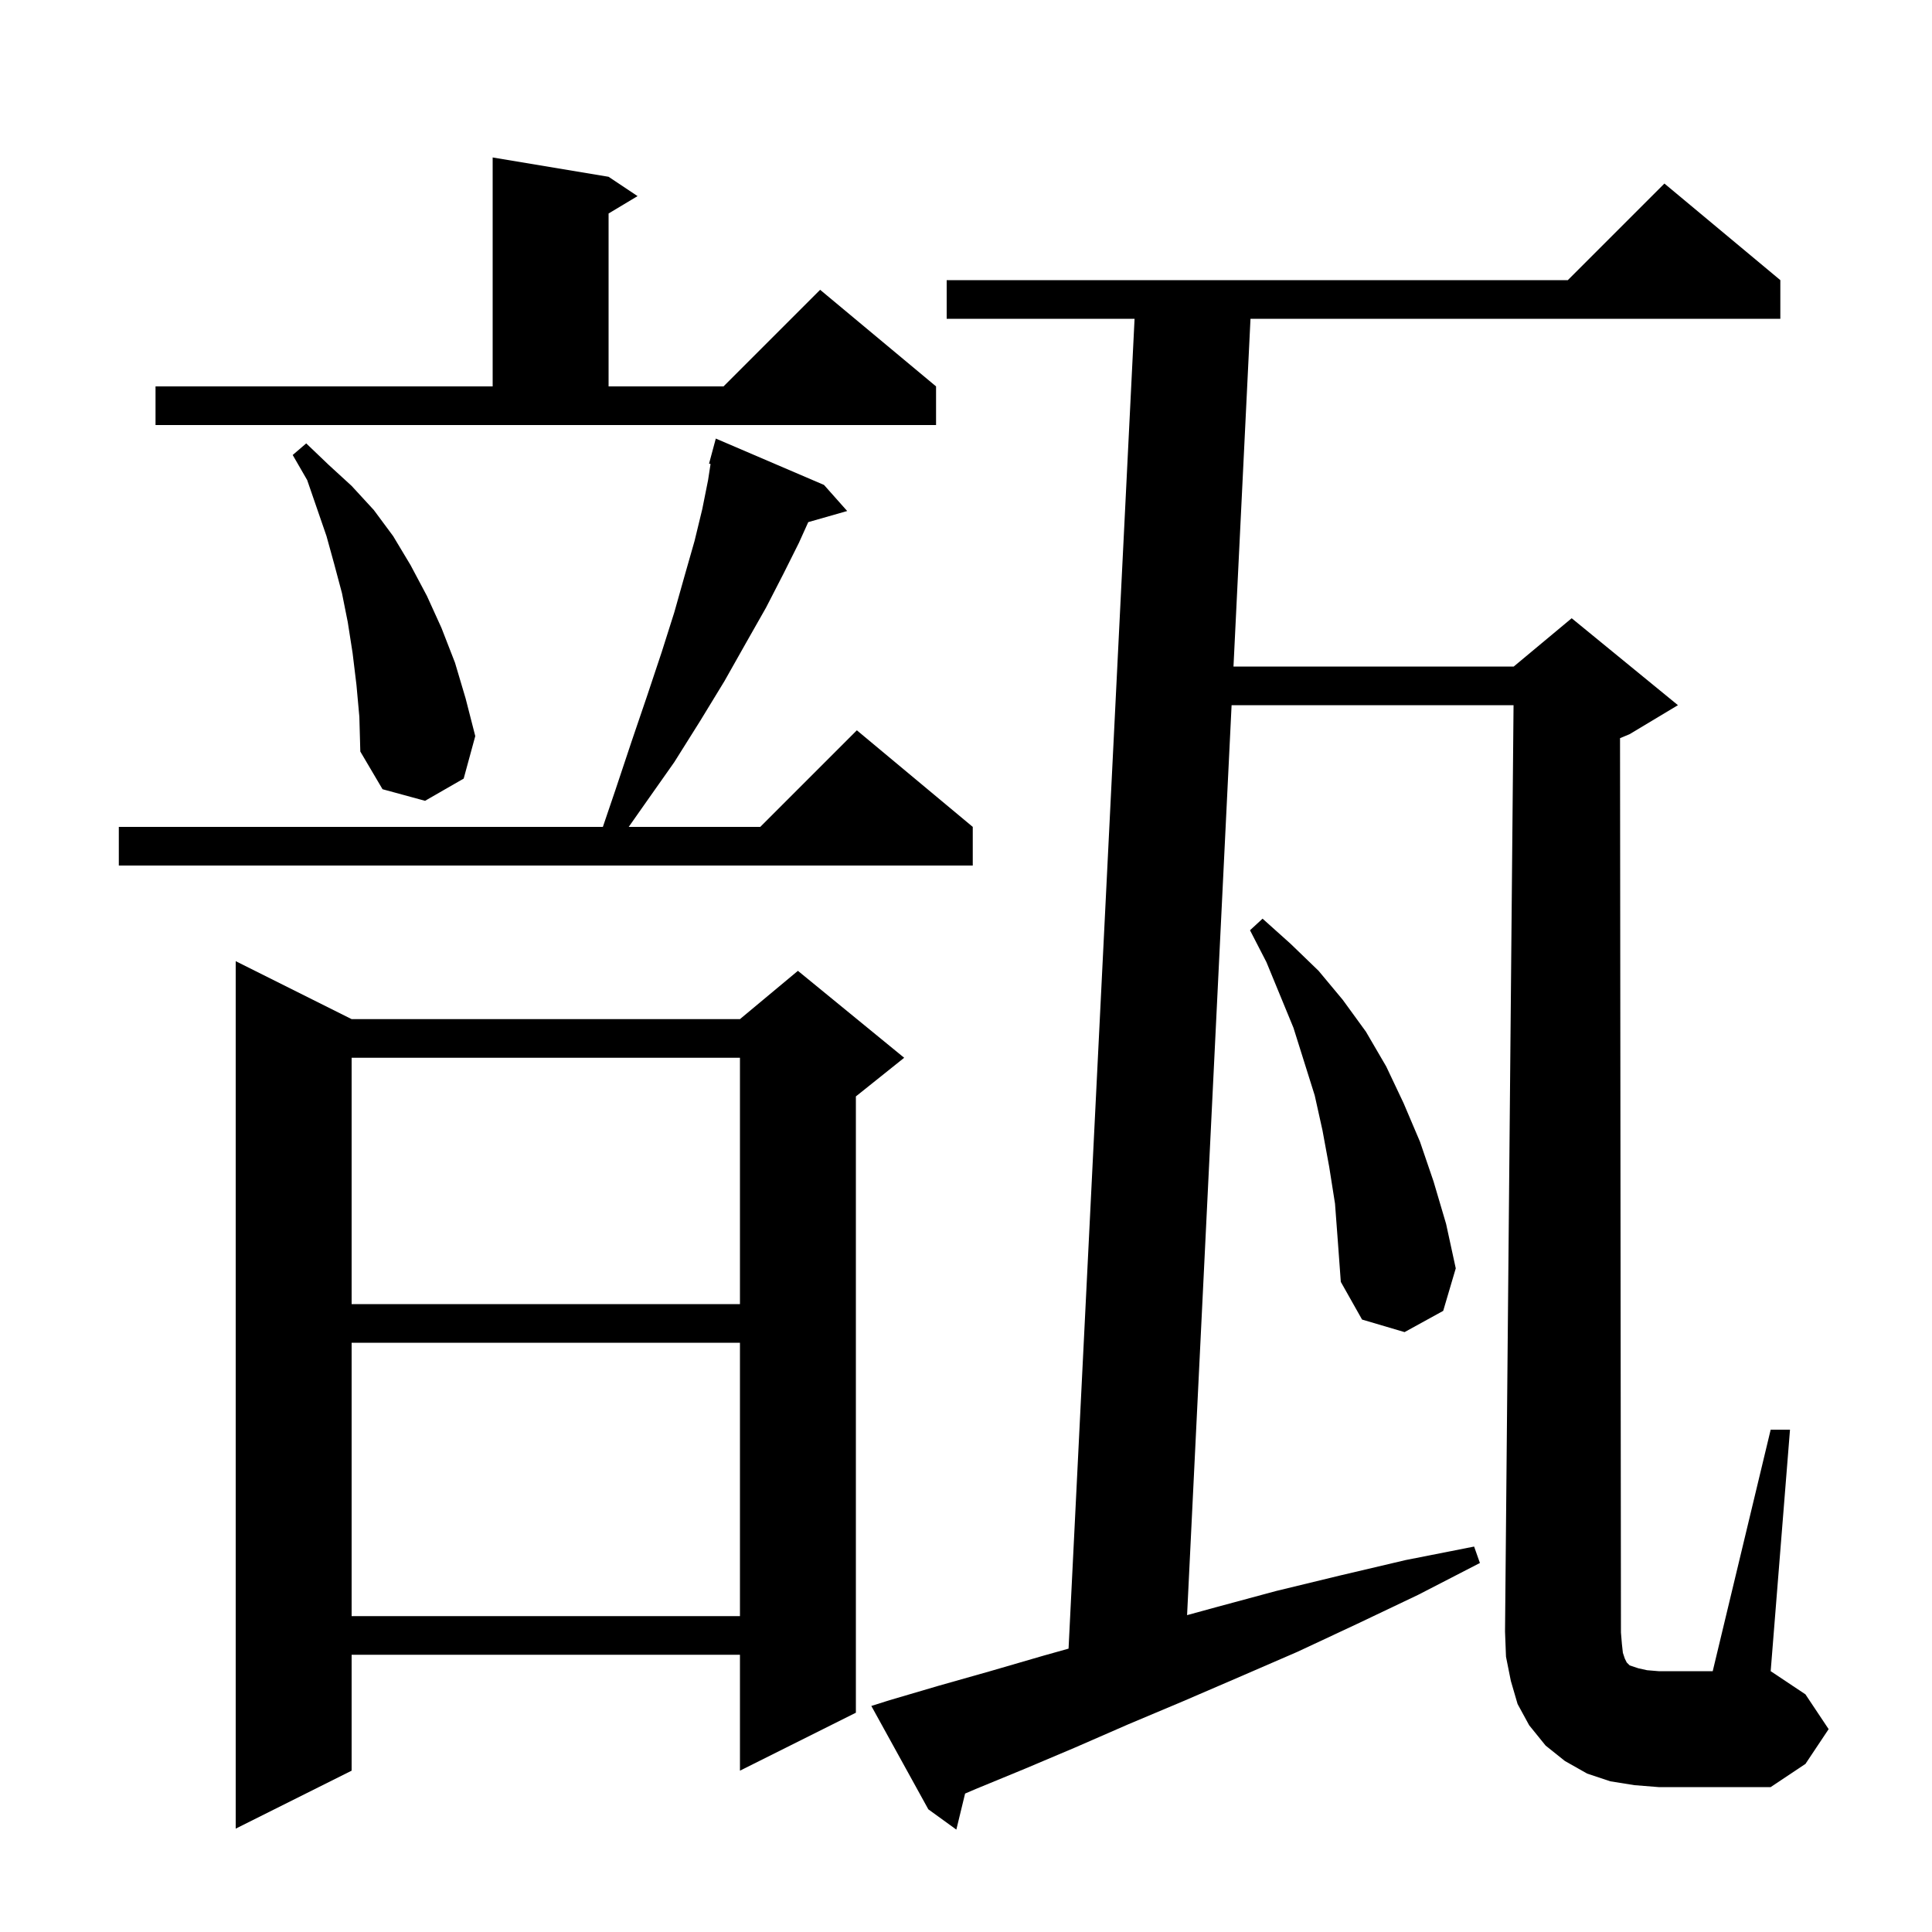 <svg xmlns="http://www.w3.org/2000/svg" xmlns:xlink="http://www.w3.org/1999/xlink" version="1.1" baseProfile="full" viewBox="0 0 200 200" width="200" height="200">
<g fill="black">
<path d="M 168.0 171.1 L 168.2 171.7 L 168.4 172.1 L 168.7 172.4 L 169.6 172.7 L 170.5 172.9 L 171.7 173.0 L 177.3 173.0 L 183.3 148.0 L 185.3 148.0 L 183.3 173.0 L 186.9 175.4 L 189.3 179.0 L 186.9 182.6 L 183.3 185.0 L 171.7 185.0 L 169.2 184.8 L 166.7 184.4 L 164.3 183.6 L 162.0 182.3 L 160.0 180.7 L 158.3 178.6 L 157.1 176.4 L 156.4 174.0 L 155.9 171.5 L 155.8 168.9 L 156.682 73.0 L 127.494 73.0 L 122.886 167.199 L 125.8 166.4 L 132.1 164.7 L 138.7 163.1 L 145.5 161.5 L 152.6 160.1 L 153.2 161.8 L 146.8 165.1 L 140.5 168.1 L 134.3 171.0 L 128.3 173.6 L 122.5 176.1 L 116.8 178.5 L 111.3 180.9 L 106.1 183.1 L 101.0 185.2 L 99.906 185.669 L 99.0 189.4 L 96.1 187.3 L 90.2 176.6 L 92.1 176.0 L 97.2 174.5 L 102.5 173.0 L 108.0 171.4 L 110.617 170.666 L 117.45 33.0 L 98.0 33.0 L 98.0 29.0 L 162.3 29.0 L 172.3 19.0 L 184.3 29.0 L 184.3 33.0 L 129.451 33.0 L 127.69 69.0 L 156.7 69.0 L 162.7 64.0 L 173.7 73.0 L 168.7 76.0 L 167.705 76.415 L 167.8 169.0 L 167.9 170.2 Z M 36.4 105.5 L 76.6 105.5 L 82.6 100.5 L 93.6 109.5 L 88.6 113.5 L 88.6 177.3 L 76.6 183.3 L 76.6 171.3 L 36.4 171.3 L 36.4 183.3 L 24.4 189.3 L 24.4 99.5 Z M 36.4 139.0 L 36.4 167.3 L 76.6 167.3 L 76.6 139.0 Z M 138.2 124.6 L 137.6 120.8 L 136.9 117.0 L 136.1 113.4 L 133.9 106.4 L 131.1 99.6 L 129.4 96.3 L 130.7 95.1 L 133.6 97.7 L 136.5 100.5 L 139.0 103.5 L 141.4 106.8 L 143.5 110.4 L 145.3 114.2 L 147.0 118.2 L 148.4 122.3 L 149.7 126.7 L 150.7 131.3 L 149.4 135.7 L 145.4 137.9 L 141.0 136.6 L 138.8 132.7 L 138.5 128.6 Z M 36.4 109.5 L 36.4 135.0 L 76.6 135.0 L 76.6 109.5 Z M 85.3 50.2 L 87.7 52.9 L 83.67 54.051 L 82.7 56.2 L 81.1 59.4 L 79.3 62.9 L 77.2 66.6 L 75.0 70.5 L 72.5 74.6 L 69.8 78.9 L 66.7 83.3 L 65.085 85.6 L 78.7 85.6 L 88.7 75.6 L 100.7 85.6 L 100.7 89.6 L 12.3 89.6 L 12.3 85.6 L 62.409 85.6 L 63.7 81.8 L 65.4 76.7 L 67.0 72.0 L 68.5 67.5 L 69.8 63.4 L 70.9 59.5 L 71.9 56.0 L 72.7 52.7 L 73.3 49.7 L 73.557 48.029 L 73.4 48.0 L 74.1 45.4 Z M 36.9 70.9 L 36.5 67.6 L 36.0 64.4 L 35.4 61.4 L 34.6 58.4 L 33.8 55.5 L 31.8 49.7 L 30.3 47.1 L 31.7 45.9 L 34.0 48.1 L 36.4 50.3 L 38.7 52.8 L 40.7 55.5 L 42.5 58.5 L 44.2 61.7 L 45.7 65.0 L 47.1 68.6 L 48.2 72.3 L 49.2 76.2 L 48.0 80.6 L 44.0 82.9 L 39.6 81.7 L 37.3 77.8 L 37.2 74.2 Z M 16.1 40.0 L 51.0 40.0 L 51.0 16.3 L 63.0 18.3 L 66.0 20.3 L 63.0 22.1 L 63.0 40.0 L 74.9 40.0 L 84.9 30.0 L 96.9 40.0 L 96.9 44.0 L 16.1 44.0 Z " />
</g>
</svg>

